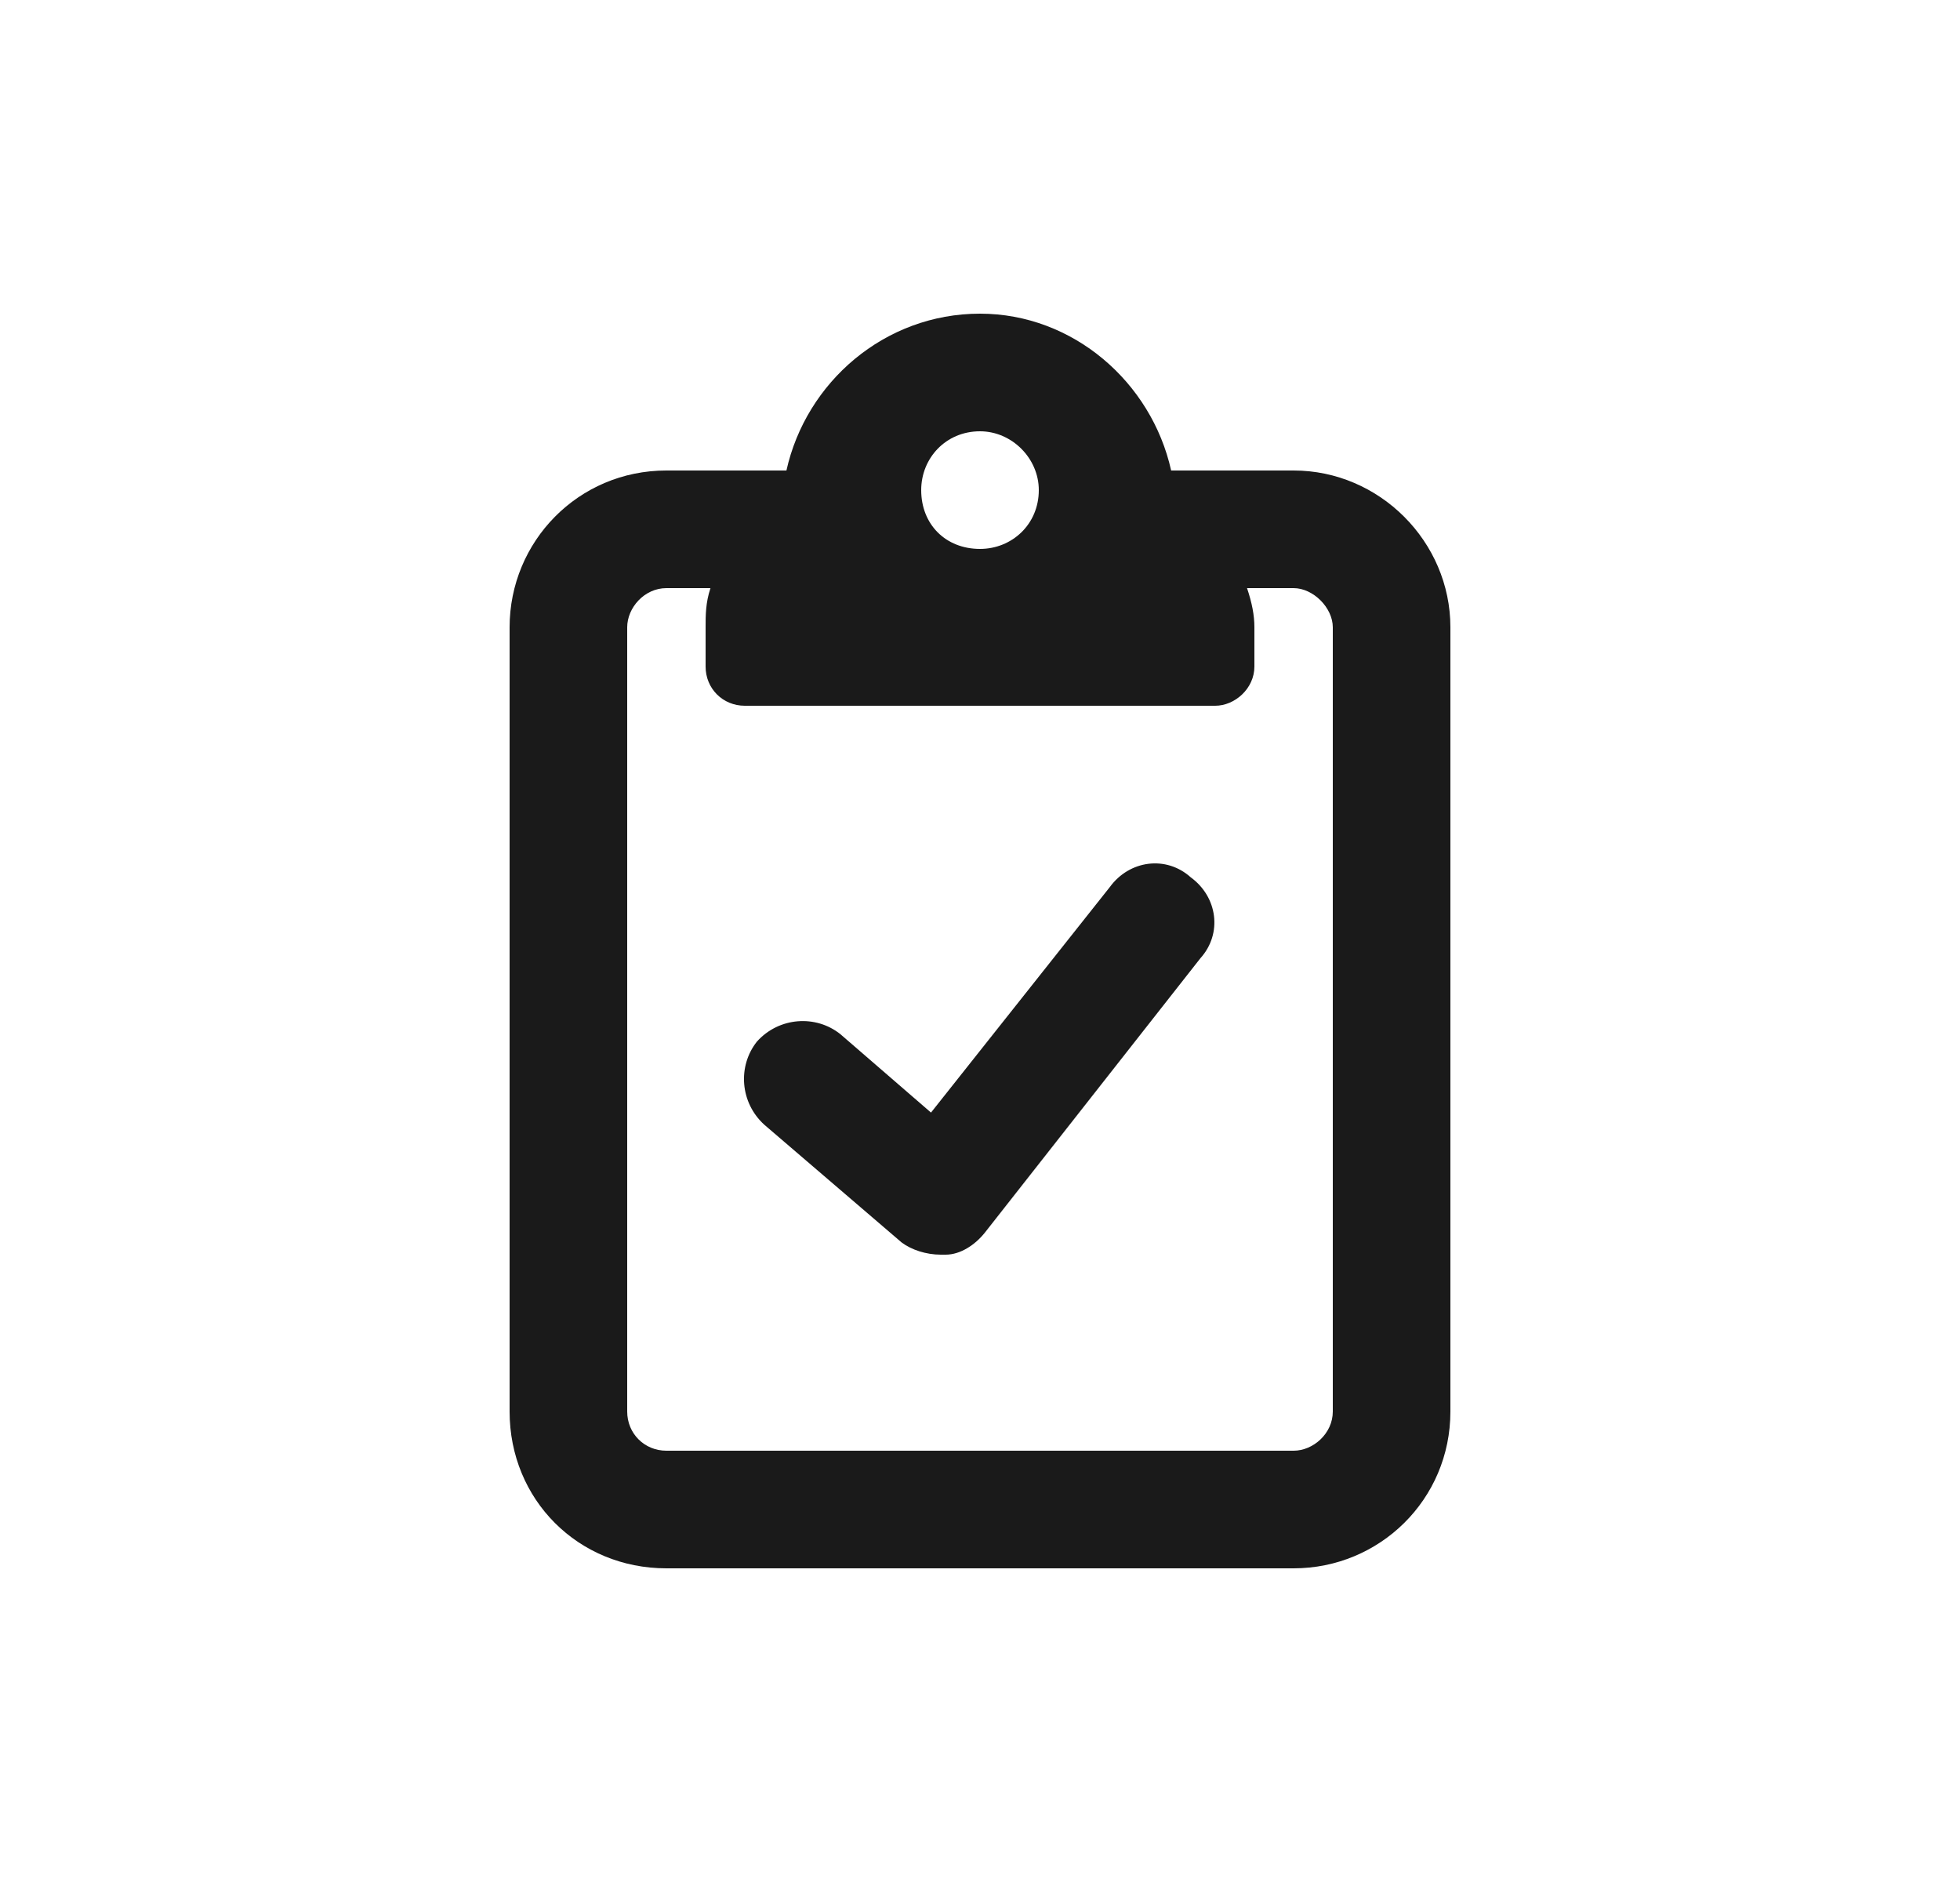 <?xml version="1.0" encoding="UTF-8"?>
<svg xmlns="http://www.w3.org/2000/svg" width="25" height="24" viewBox="0 0 25 24" fill="none">
  <path d="M14.156 11.312L11.875 14.188L10.719 13.188C10.406 12.938 9.938 12.969 9.656 13.281C9.406 13.594 9.438 14.062 9.75 14.344L11.5 15.844C11.625 15.938 11.812 16 12 16C12 16 12.031 16 12.062 16C12.25 16 12.438 15.875 12.562 15.719L15.312 12.219C15.594 11.906 15.531 11.438 15.188 11.188C14.875 10.906 14.406 10.969 14.156 11.312ZM16.5 6H14.938C14.688 4.875 13.688 4 12.5 4C11.281 4 10.281 4.875 10.031 6H8.5C7.375 6 6.5 6.906 6.5 8V18C6.5 19.125 7.375 20 8.5 20H16.5C17.594 20 18.5 19.125 18.5 18V8C18.5 6.906 17.594 6 16.5 6ZM12.5 5.5C12.906 5.5 13.25 5.844 13.25 6.25C13.25 6.688 12.906 7 12.5 7C12.062 7 11.75 6.688 11.75 6.25C11.75 5.844 12.062 5.5 12.5 5.5ZM17 18C17 18.281 16.75 18.5 16.5 18.5H8.5C8.219 18.5 8 18.281 8 18V8C8 7.75 8.219 7.5 8.5 7.5H9.062C9 7.688 9 7.844 9 8V8.5C9 8.781 9.219 9 9.5 9H15.5C15.75 9 16 8.781 16 8.5V8C16 7.844 15.969 7.688 15.906 7.5H16.5C16.75 7.5 17 7.75 17 8V18Z" fill="#1A1A1A"></path>
</svg>
